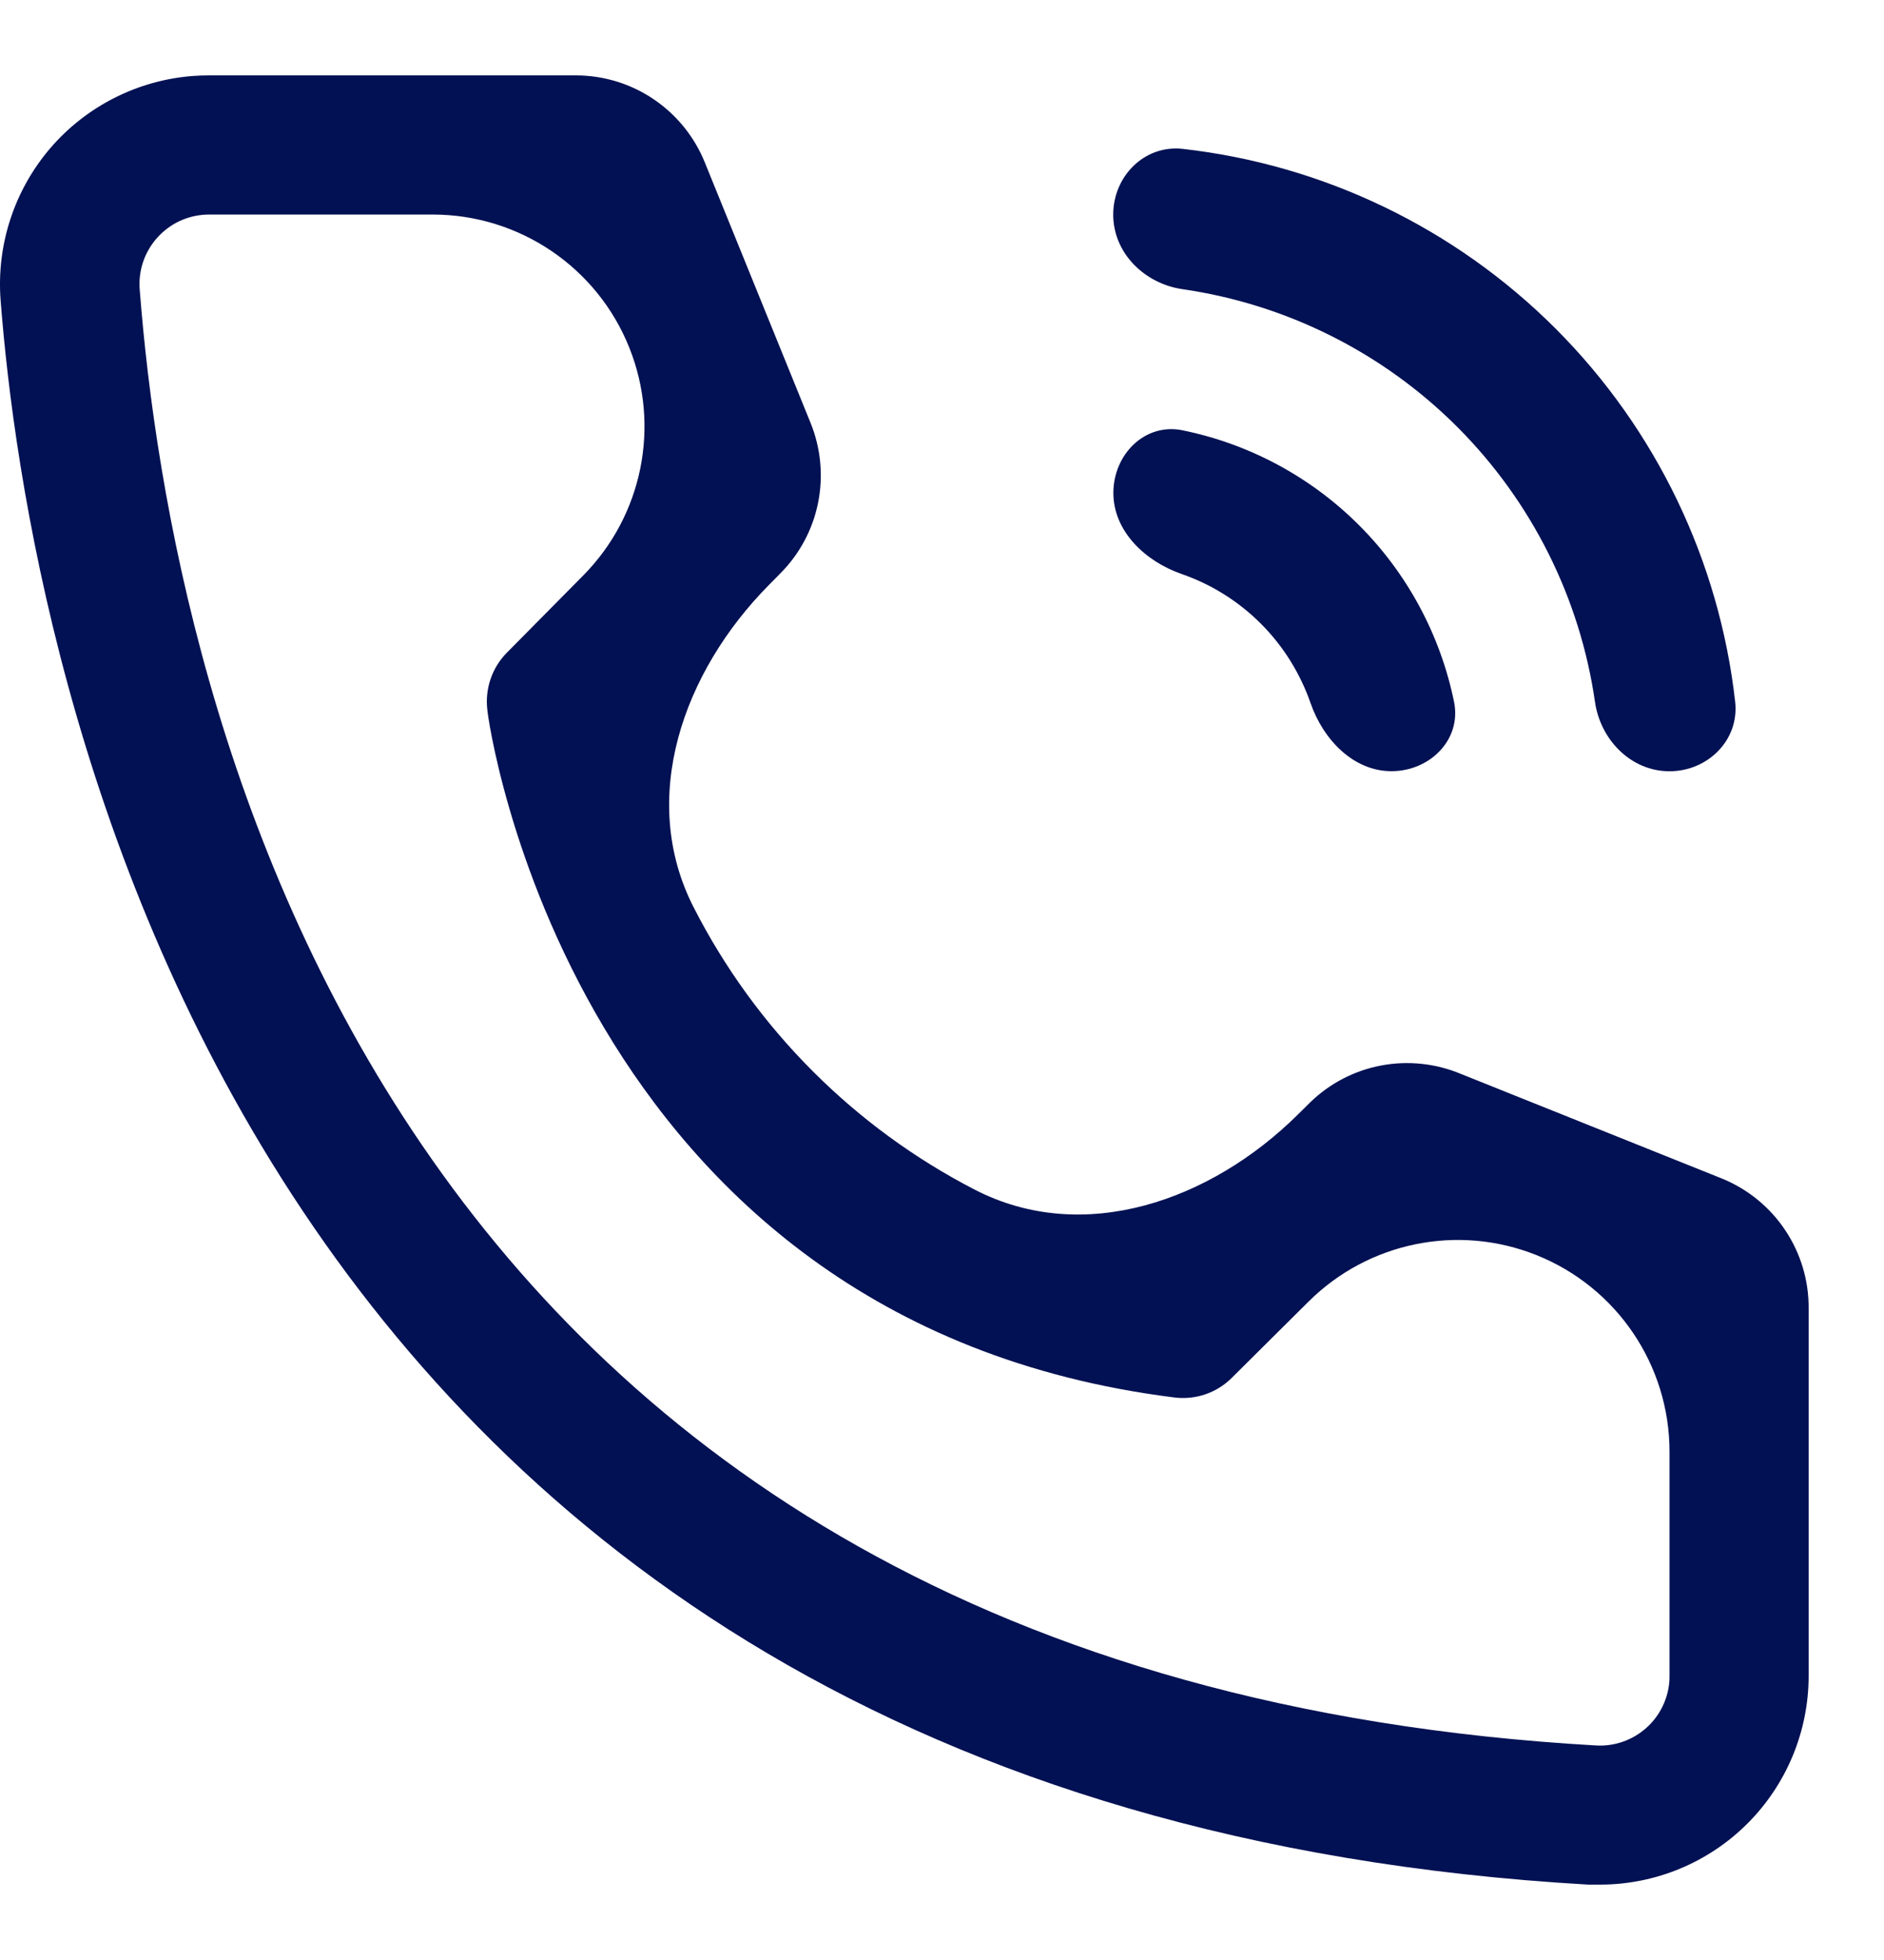 <svg width="25" height="26" viewBox="0 0 25 26" fill="none" xmlns="http://www.w3.org/2000/svg">
<path d="M19.295 9.312C19.396 9.812 18.974 10.23 18.464 10.23C17.955 10.23 17.556 9.806 17.39 9.325C17.253 8.933 17.03 8.572 16.731 8.273C16.431 7.973 16.071 7.75 15.679 7.614C15.198 7.447 14.774 7.048 14.774 6.539C14.774 6.028 15.192 5.606 15.692 5.708C16.573 5.888 17.389 6.322 18.035 6.968C18.68 7.614 19.115 8.431 19.295 9.312Z" fill="#021153"/>
<path d="M23.025 9.309C23.082 9.816 22.663 10.231 22.153 10.231C21.644 10.231 21.238 9.816 21.165 9.312C20.967 7.939 20.33 6.657 19.338 5.664C18.345 4.671 17.064 4.035 15.691 3.836C15.187 3.763 14.772 3.357 14.772 2.847C14.772 2.337 15.188 1.918 15.695 1.975C17.557 2.185 19.304 3.021 20.642 4.359C21.98 5.698 22.815 7.446 23.025 9.309ZM21.232 25H21.075C2.943 23.957 0.368 8.652 0.008 3.982C-0.048 3.249 0.189 2.525 0.666 1.967C1.144 1.41 1.824 1.065 2.556 1.008C2.629 1.003 2.703 1 2.776 1H7.639C8.009 1 8.37 1.11 8.676 1.318C8.982 1.525 9.219 1.82 9.356 2.163L10.758 5.615C10.893 5.951 10.927 6.319 10.855 6.673C10.783 7.028 10.608 7.353 10.352 7.609L10.205 7.758C9.064 8.91 8.466 10.592 9.204 12.035C9.61 12.831 10.14 13.564 10.779 14.204C11.415 14.842 12.143 15.373 12.934 15.781C14.379 16.527 16.069 15.928 17.224 14.783L17.384 14.625C17.643 14.372 17.972 14.201 18.328 14.134C18.684 14.067 19.052 14.106 19.386 14.246L22.865 15.64C23.203 15.781 23.492 16.02 23.694 16.326C23.896 16.631 24.003 16.99 24 17.357V22.231C24 22.965 23.708 23.67 23.189 24.189C22.67 24.708 21.966 25 21.232 25ZM2.776 2.846C2.655 2.846 2.535 2.869 2.423 2.915C2.311 2.961 2.209 3.029 2.123 3.115C2.037 3.2 1.969 3.302 1.922 3.413C1.875 3.525 1.851 3.645 1.851 3.766C1.851 3.792 1.852 3.818 1.854 3.843C2.278 9.308 5 22.231 21.176 23.154C21.421 23.169 21.661 23.085 21.844 22.923C22.027 22.761 22.138 22.532 22.153 22.288L22.154 22.231V19.258C22.154 18.11 21.456 17.077 20.39 16.65C19.349 16.233 18.161 16.475 17.365 17.265L16.344 18.279C16.144 18.478 15.864 18.573 15.584 18.538C7.556 17.532 6.467 9.502 6.467 9.418C6.433 9.139 6.528 8.858 6.726 8.658L7.74 7.633C8.525 6.839 8.766 5.656 8.353 4.618C7.928 3.548 6.893 2.846 5.742 2.846H2.776Z" fill="#021153"/>
</svg>
